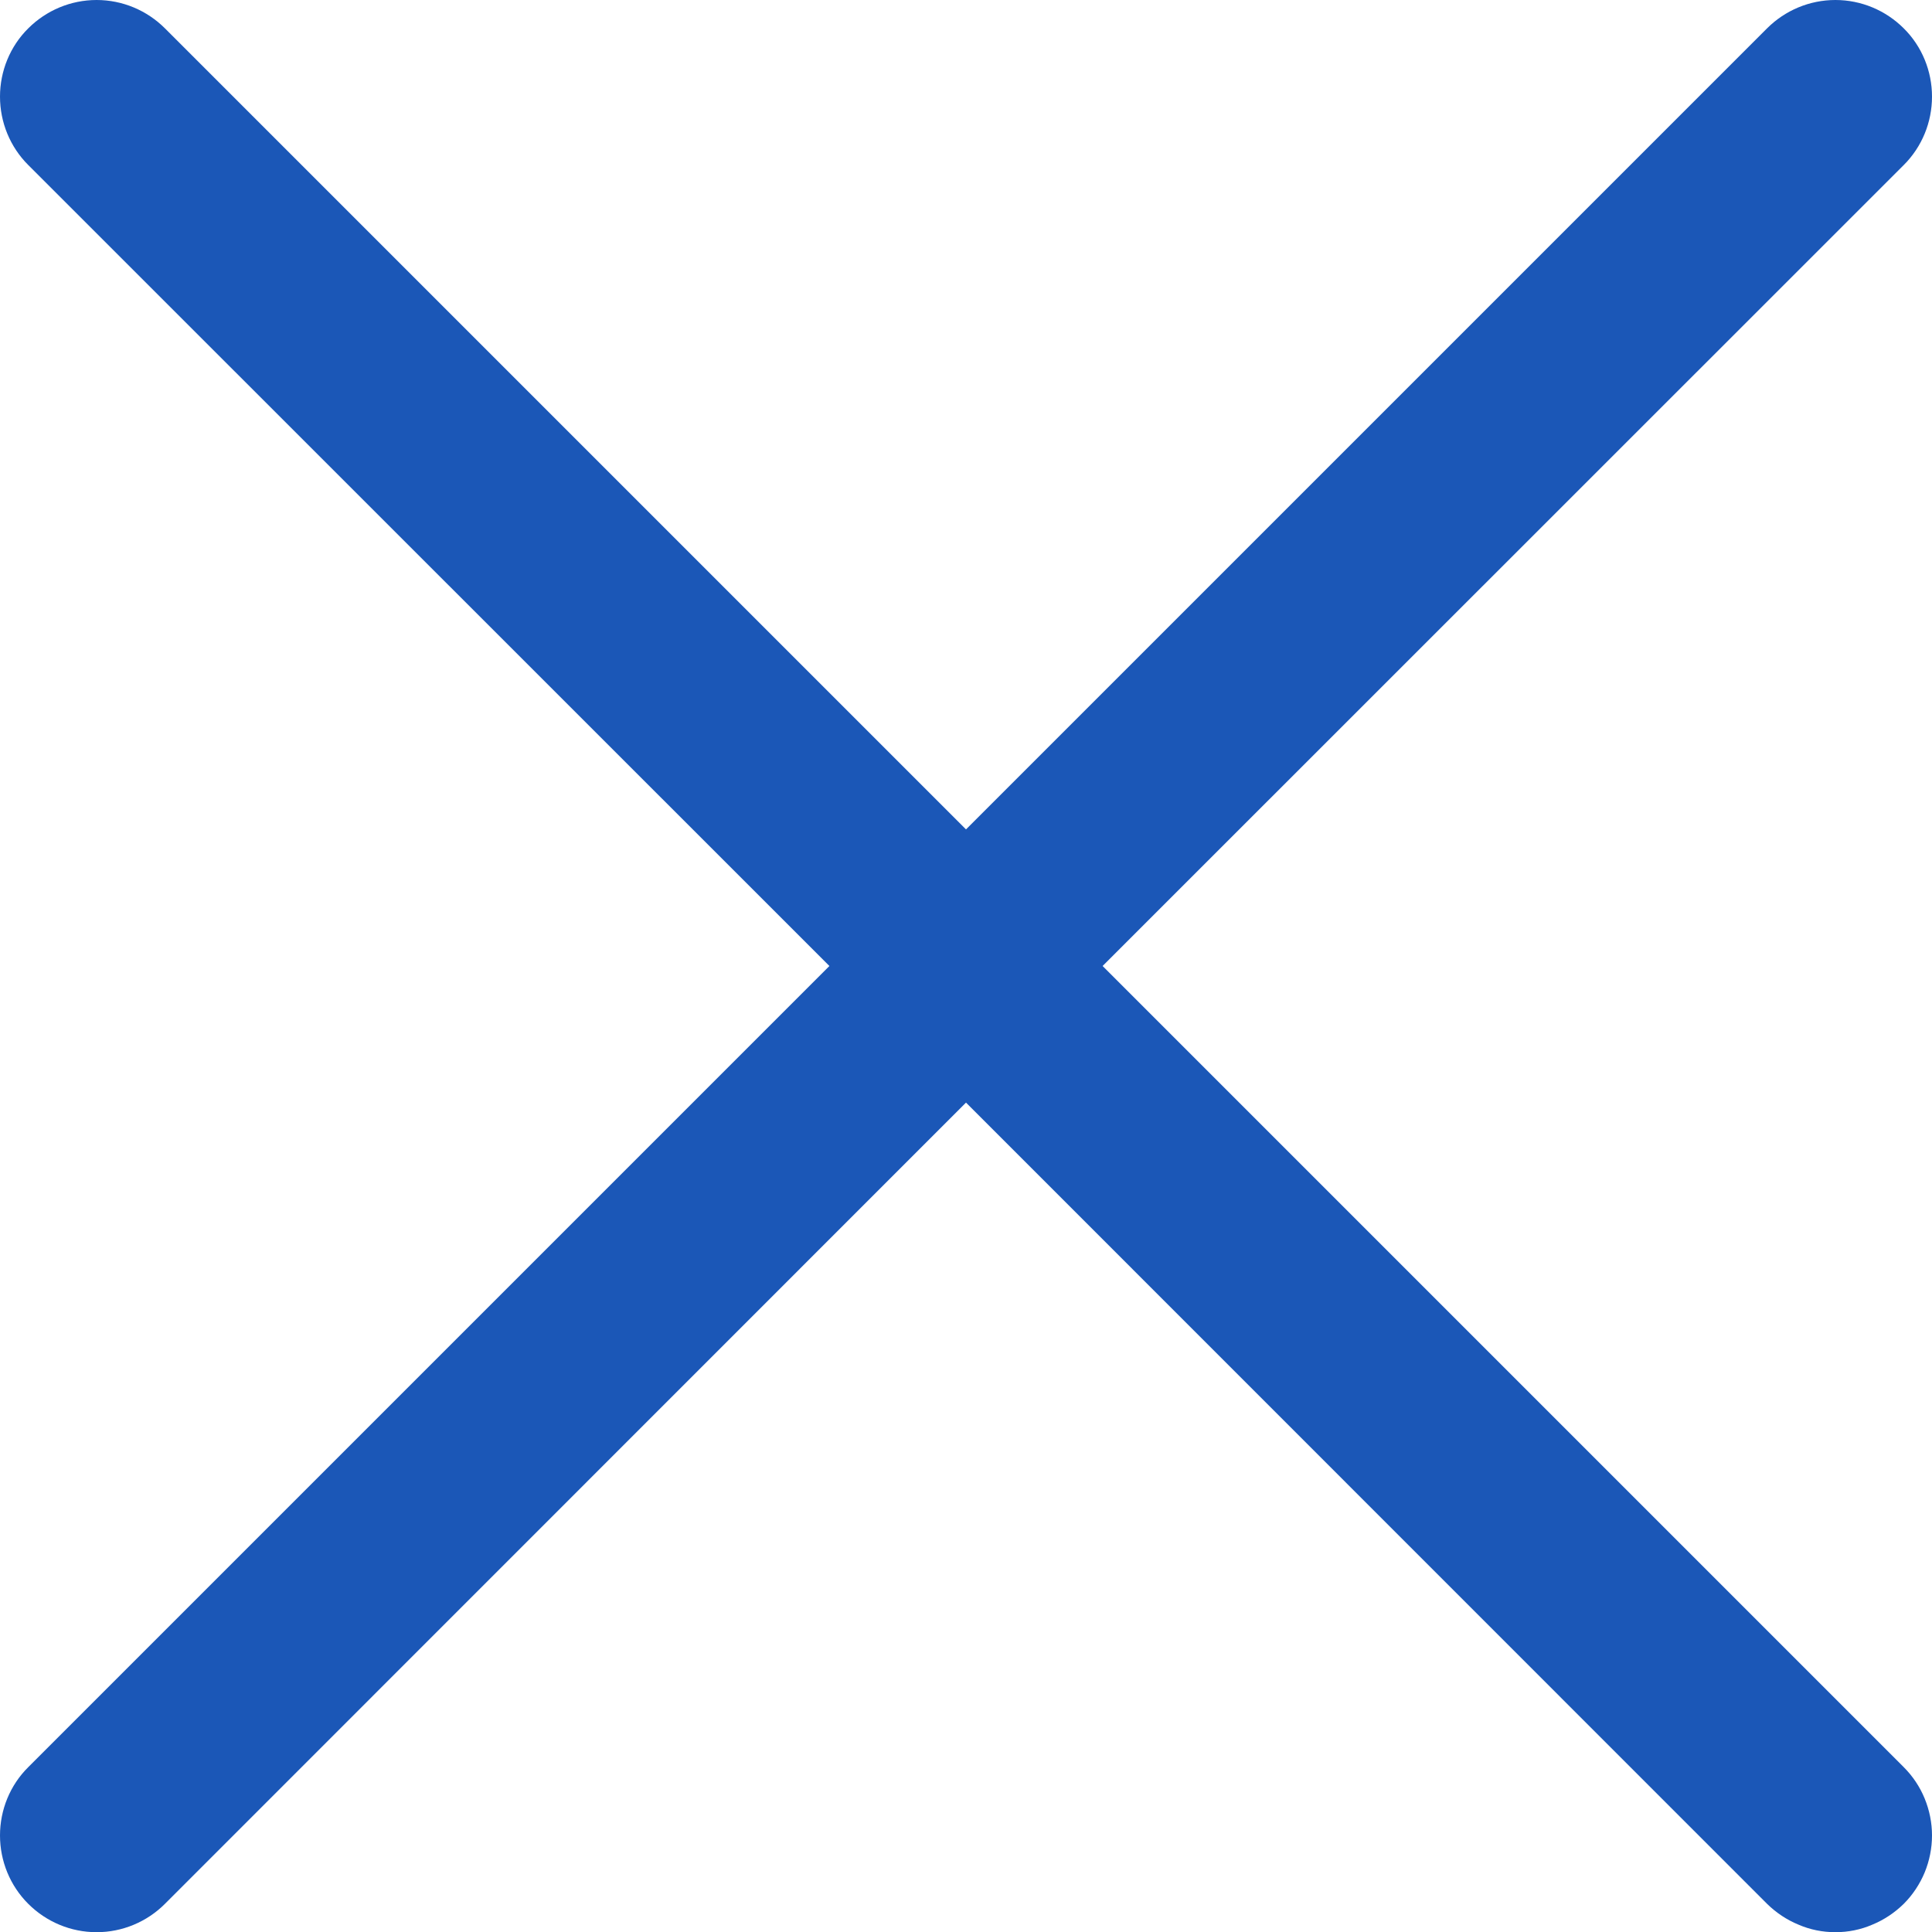 <svg width="10" height="10" viewBox="0 0 10 10" fill="none" xmlns="http://www.w3.org/2000/svg">
<path d="M9.854 9.147C9.9 9.193 9.937 9.248 9.962 9.309C9.987 9.37 10 9.435 10 9.5C10 9.566 9.987 9.631 9.962 9.692C9.937 9.752 9.9 9.808 9.854 9.854C9.807 9.9 9.752 9.937 9.691 9.962C9.631 9.988 9.566 10.001 9.5 10.001C9.434 10.001 9.369 9.988 9.309 9.962C9.248 9.937 9.193 9.9 9.146 9.854L5 5.707L0.854 9.854C0.76 9.948 0.633 10.001 0.5 10.001C0.367 10.001 0.24 9.948 0.146 9.854C0.052 9.76 -0 9.633 -0 9.5C-0 9.368 0.052 9.24 0.146 9.147L4.293 5L0.146 0.854C0.052 0.76 -0 0.633 -0 0.5C-0 0.368 0.052 0.24 0.146 0.147C0.24 0.053 0.367 0 0.5 0C0.633 0 0.76 0.053 0.854 0.147L5 4.293L9.146 0.147C9.24 0.053 9.367 -2.61548e-09 9.5 0C9.633 2.61548e-09 9.76 0.053 9.854 0.147C9.948 0.24 10 0.368 10 0.5C10 0.633 9.948 0.76 9.854 0.854L5.707 5L9.854 9.147Z" fill="#1B57B7"/>
</svg>
